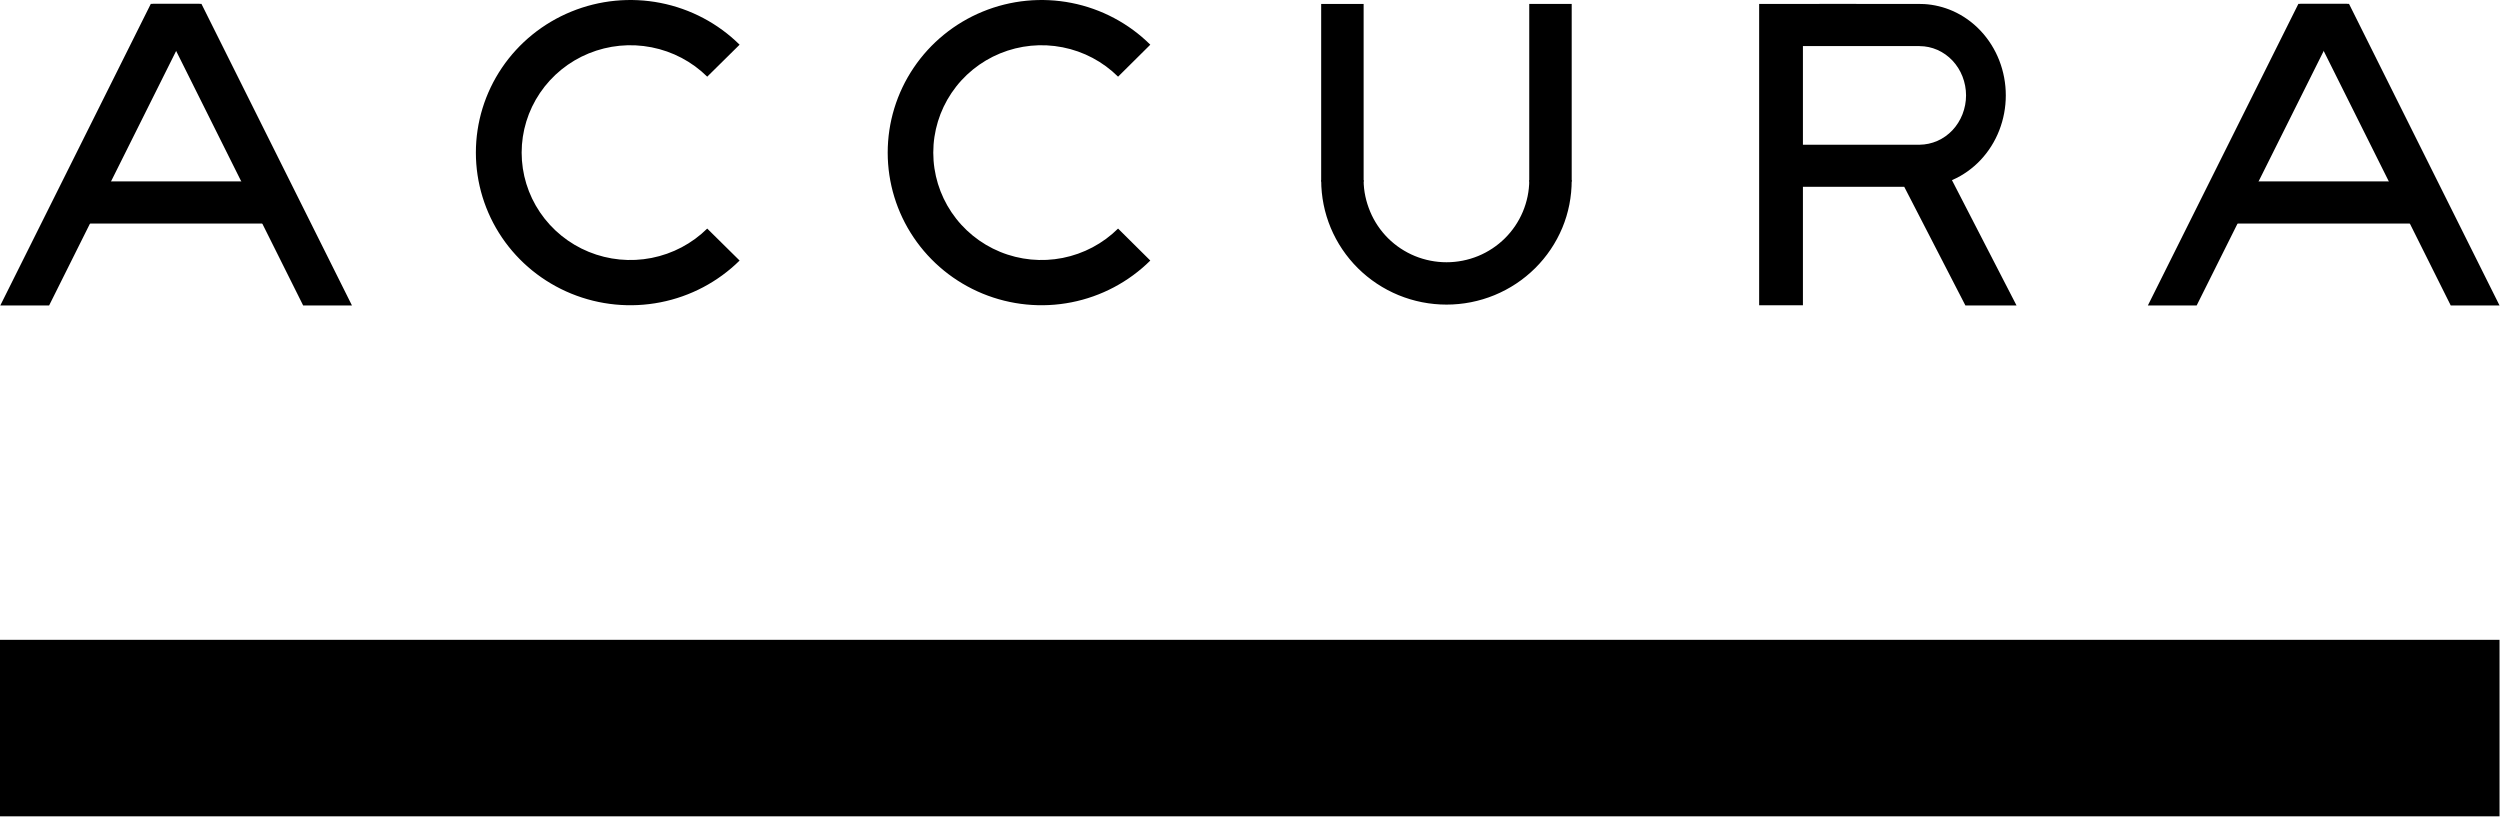<svg xmlns="http://www.w3.org/2000/svg" viewBox="0 0 100 33" fill="currentColor">
			<polygon points="6.032 .155 7.985 .155 1.965 12.218 .012 12.218"></polygon>
			<polygon points="8.058 .155 6.106 .155 12.126 12.218 14.078 12.218"></polygon>
			<rect width="8.746" height="1.686" x="2.651" y="7.256"></rect>
			<polygon points="91.935 .155 93.888 .155 87.867 12.218 85.915 12.218"></polygon>
			<polygon points="93.961 .155 92.008 .155 98.029 12.218 99.981 12.218"></polygon>
			<rect width="8.746" height="1.686" x="88.555" y="7.256"></rect>
			<polygon points="50.144 2.861 57.249 2.861 57.249 4.559 50.144 4.559" transform="rotate(90 53.696 3.71)"></polygon>
			<polygon points="58.466 2.861 65.571 2.861 65.571 4.559 58.466 4.559" transform="rotate(90 62.019 3.71)"></polygon>
			<path d="M29.584 1.788C28.72.934 27.619.353 26.42.117 25.221-.118 23.979.003 22.85.465 21.72.927 20.755 1.709 20.076 2.713 19.397 3.717 19.035 4.897 19.035 6.105 19.035 7.312 19.397 8.493 20.076 9.497 20.755 10.501 21.72 11.283 22.85 11.745 23.979 12.207 25.221 12.328 26.42 12.092 27.619 11.857 28.72 11.275 29.584 10.422L28.289 9.143C27.681 9.743 26.906 10.152 26.063 10.318 25.219 10.484 24.345 10.399 23.55 10.074 22.756 9.749 22.077 9.198 21.599 8.492 21.121 7.785 20.866 6.955 20.866 6.105 20.866 5.255 21.121 4.425 21.599 3.718 22.077 3.012 22.756 2.461 23.55 2.136 24.345 1.811 25.219 1.726 26.063 1.892 26.906 2.057 27.681 2.466 28.289 3.067L29.584 1.788ZM46.012 1.788C45.151.934 44.055.353 42.861.117 41.668-.118 40.431.003 39.306.465 38.182.927 37.221 1.709 36.545 2.713 35.868 3.717 35.508 4.897 35.508 6.105 35.508 7.312 35.868 8.493 36.545 9.497 37.221 10.501 38.182 11.283 39.306 11.745 40.431 12.207 41.668 12.328 42.861 12.092 44.055 11.857 45.151 11.275 46.012 10.422L44.723 9.143C44.117 9.743 43.346 10.152 42.506 10.318 41.666 10.484 40.795 10.399 40.004 10.074 39.213 9.749 38.536 9.198 38.061 8.492 37.585 7.785 37.331 6.955 37.331 6.105 37.331 5.255 37.585 4.425 38.061 3.718 38.536 3.012 39.213 2.461 40.004 2.136 40.795 1.811 41.666 1.726 42.506 1.892 43.346 2.057 44.117 2.466 44.723 3.067L46.012 1.788ZM52.848 7.211C52.848 7.864 52.978 8.511 53.229 9.114 53.481 9.717 53.851 10.266 54.316 10.728 54.782 11.189 55.334 11.556 55.942 11.806 56.551 12.056 57.202 12.184 57.861 12.184 58.519 12.184 59.171 12.056 59.779 11.806 60.387 11.556 60.94 11.189 61.405 10.728 61.871 10.266 62.24 9.717 62.492 9.114 62.744 8.511 62.868 7.864 62.868 7.211L61.17 7.211C61.17 7.642 61.081 8.068 60.915 8.466 60.748 8.864 60.505 9.225 60.198 9.53 59.891 9.834 59.527 10.076 59.126 10.241 58.725 10.405 58.295 10.49 57.861 10.49 57.427 10.49 56.997 10.405 56.596 10.241 56.195 10.076 55.83 9.834 55.523 9.53 55.217 9.225 54.973 8.864 54.807 8.466 54.641 8.068 54.545 7.642 54.545 7.211L52.848 7.211Z"></path>
			<rect width="99.981" height="7.06" y="25.593"></rect>
			<path d="M72.964,0.155 L76.785,0.158 L76.978,0.163 C77.364,0.187 77.745,0.279 78.104,0.436 C78.522,0.62 78.902,0.889 79.222,1.229 C79.542,1.569 79.797,1.972 79.97,2.416 C80.143,2.859 80.232,3.335 80.232,3.815 C80.232,4.296 80.143,4.771 79.97,5.215 C79.797,5.659 79.542,6.062 79.222,6.402 C78.902,6.741 78.522,7.011 78.104,7.195 C78.095,7.198 78.087,7.202 78.078,7.206 L80.661,12.218 L78.616,12.218 L76.17,7.473 L72.117,7.473 L72.117,12.21 L70.366,12.21 L70.366,0.158 L72.4,0.158 L72.964,0.155 Z M76.784,1.842 L72.117,1.842 L72.117,5.789 L76.784,5.789 C77.028,5.786 77.269,5.735 77.495,5.636 C77.72,5.537 77.925,5.392 78.098,5.209 C78.27,5.026 78.407,4.808 78.5,4.569 C78.593,4.33 78.642,4.074 78.642,3.815 C78.642,3.557 78.593,3.3 78.5,3.061 C78.407,2.822 78.27,2.605 78.098,2.422 C77.925,2.239 77.72,2.094 77.495,1.995 C77.269,1.896 77.028,1.845 76.784,1.845 L76.784,1.842 Z"></path>
		</svg>